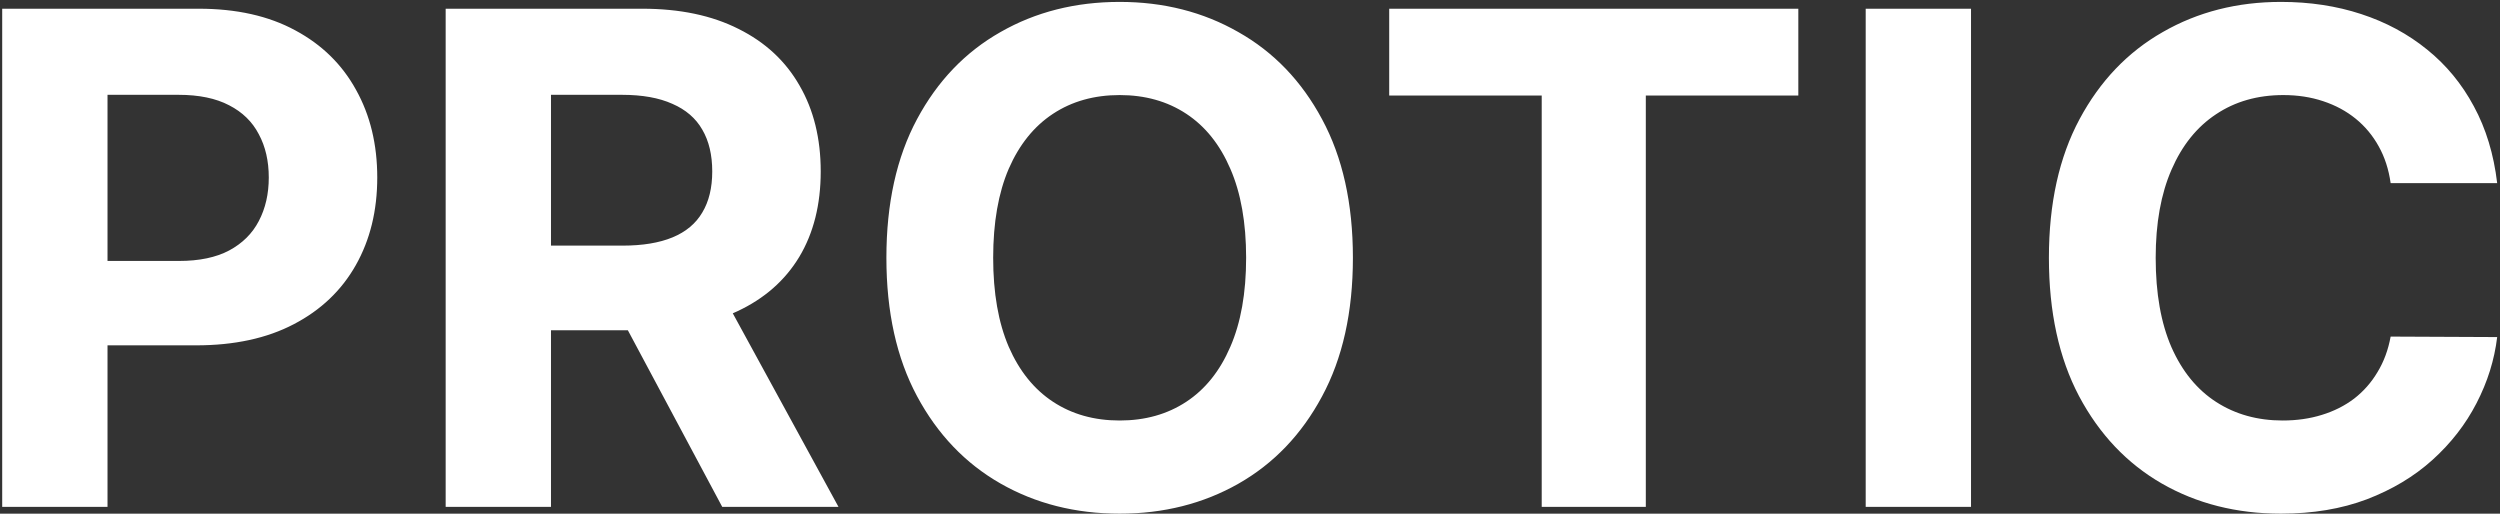 <?xml version="1.0" encoding="UTF-8"?> <svg xmlns="http://www.w3.org/2000/svg" width="730" height="150" viewBox="0 0 730 150" fill="none"><rect x="0" y="0" width="730" height="150" fill="#333333" stroke="none"/><path d="M0.642 148V2.545H58.028C69.061 2.545 78.459 4.652 86.224 8.866C93.99 13.033 99.908 18.833 103.98 26.267C108.099 33.653 110.159 42.176 110.159 51.835C110.159 61.494 108.076 70.017 103.909 77.403C99.742 84.79 93.706 90.543 85.798 94.662C77.938 98.781 68.421 100.841 57.247 100.841H20.671V76.196H52.276C58.194 76.196 63.071 75.178 66.906 73.142C70.789 71.059 73.677 68.194 75.571 64.548C77.512 60.855 78.483 56.617 78.483 51.835C78.483 47.006 77.512 42.792 75.571 39.193C73.677 35.547 70.789 32.73 66.906 30.741C63.024 28.706 58.099 27.688 52.133 27.688H31.395V148H0.642ZM130.134 148V2.545H187.521C198.505 2.545 207.88 4.51 215.646 8.44C223.458 12.323 229.4 17.839 233.472 24.989C237.592 32.091 239.651 40.448 239.651 50.06C239.651 59.719 237.568 68.028 233.401 74.989C229.235 81.901 223.198 87.204 215.29 90.898C207.431 94.591 197.914 96.438 186.739 96.438H148.316V71.722H181.768C187.639 71.722 192.516 70.917 196.398 69.307C200.281 67.697 203.169 65.282 205.063 62.062C207.004 58.843 207.975 54.842 207.975 50.06C207.975 45.23 207.004 41.158 205.063 37.844C203.169 34.529 200.257 32.02 196.327 30.315C192.445 28.563 187.544 27.688 181.626 27.688H160.887V148H130.134ZM208.685 81.807L244.836 148H210.887L175.518 81.807H208.685ZM395.049 75.273C395.049 91.135 392.042 104.629 386.029 115.756C380.063 126.883 371.919 135.382 361.597 141.253C351.323 147.077 339.77 149.989 326.938 149.989C314.012 149.989 302.412 147.053 292.137 141.182C281.862 135.311 273.742 126.812 267.776 115.685C261.81 104.558 258.827 91.087 258.827 75.273C258.827 59.411 261.81 45.917 267.776 34.79C273.742 23.663 281.862 15.188 292.137 9.364C302.412 3.492 314.012 0.557 326.938 0.557C339.77 0.557 351.323 3.492 361.597 9.364C371.919 15.188 380.063 23.663 386.029 34.79C392.042 45.917 395.049 59.411 395.049 75.273ZM363.87 75.273C363.87 64.998 362.331 56.333 359.254 49.278C356.223 42.224 351.938 36.873 346.398 33.227C340.859 29.581 334.372 27.759 326.938 27.759C319.504 27.759 313.018 29.581 307.478 33.227C301.938 36.873 297.629 42.224 294.552 49.278C291.522 56.333 290.006 64.998 290.006 75.273C290.006 85.547 291.522 94.212 294.552 101.267C297.629 108.322 301.938 113.672 307.478 117.318C313.018 120.964 319.504 122.787 326.938 122.787C334.372 122.787 340.859 120.964 346.398 117.318C351.938 113.672 356.223 108.322 359.254 101.267C362.331 94.212 363.87 85.547 363.87 75.273ZM405.649 27.901V2.545H525.109V27.901H480.578V148H450.18V27.901H405.649ZM575.536 2.545V148H544.783V2.545H575.536ZM729.175 53.469H698.067C697.499 49.444 696.339 45.869 694.587 42.744C692.835 39.572 690.586 36.873 687.84 34.648C685.094 32.422 681.922 30.718 678.323 29.534C674.772 28.35 670.913 27.759 666.746 27.759C659.218 27.759 652.66 29.629 647.073 33.369C641.486 37.062 637.154 42.46 634.076 49.562C630.998 56.617 629.46 65.188 629.46 75.273C629.46 85.642 630.998 94.354 634.076 101.409C637.201 108.464 641.557 113.791 647.144 117.389C652.731 120.988 659.194 122.787 666.533 122.787C670.653 122.787 674.464 122.242 677.968 121.153C681.519 120.064 684.668 118.478 687.414 116.395C690.16 114.264 692.433 111.684 694.232 108.653C696.079 105.623 697.357 102.167 698.067 98.284L729.175 98.426C728.371 105.102 726.358 111.542 723.138 117.744C719.966 123.9 715.681 129.416 710.283 134.293C704.933 139.122 698.541 142.957 691.107 145.798C683.721 148.592 675.364 149.989 666.036 149.989C653.063 149.989 641.462 147.053 631.235 141.182C621.055 135.311 613.006 126.812 607.087 115.685C601.216 104.558 598.281 91.087 598.281 75.273C598.281 59.411 601.263 45.917 607.229 34.79C613.195 23.663 621.292 15.188 631.519 9.364C641.746 3.492 653.252 0.557 666.036 0.557C674.464 0.557 682.277 1.741 689.474 4.108C696.718 6.475 703.134 9.932 708.721 14.477C714.308 18.975 718.853 24.491 722.357 31.026C725.908 37.56 728.181 45.041 729.175 53.469Z" fill="white"></path></svg> 